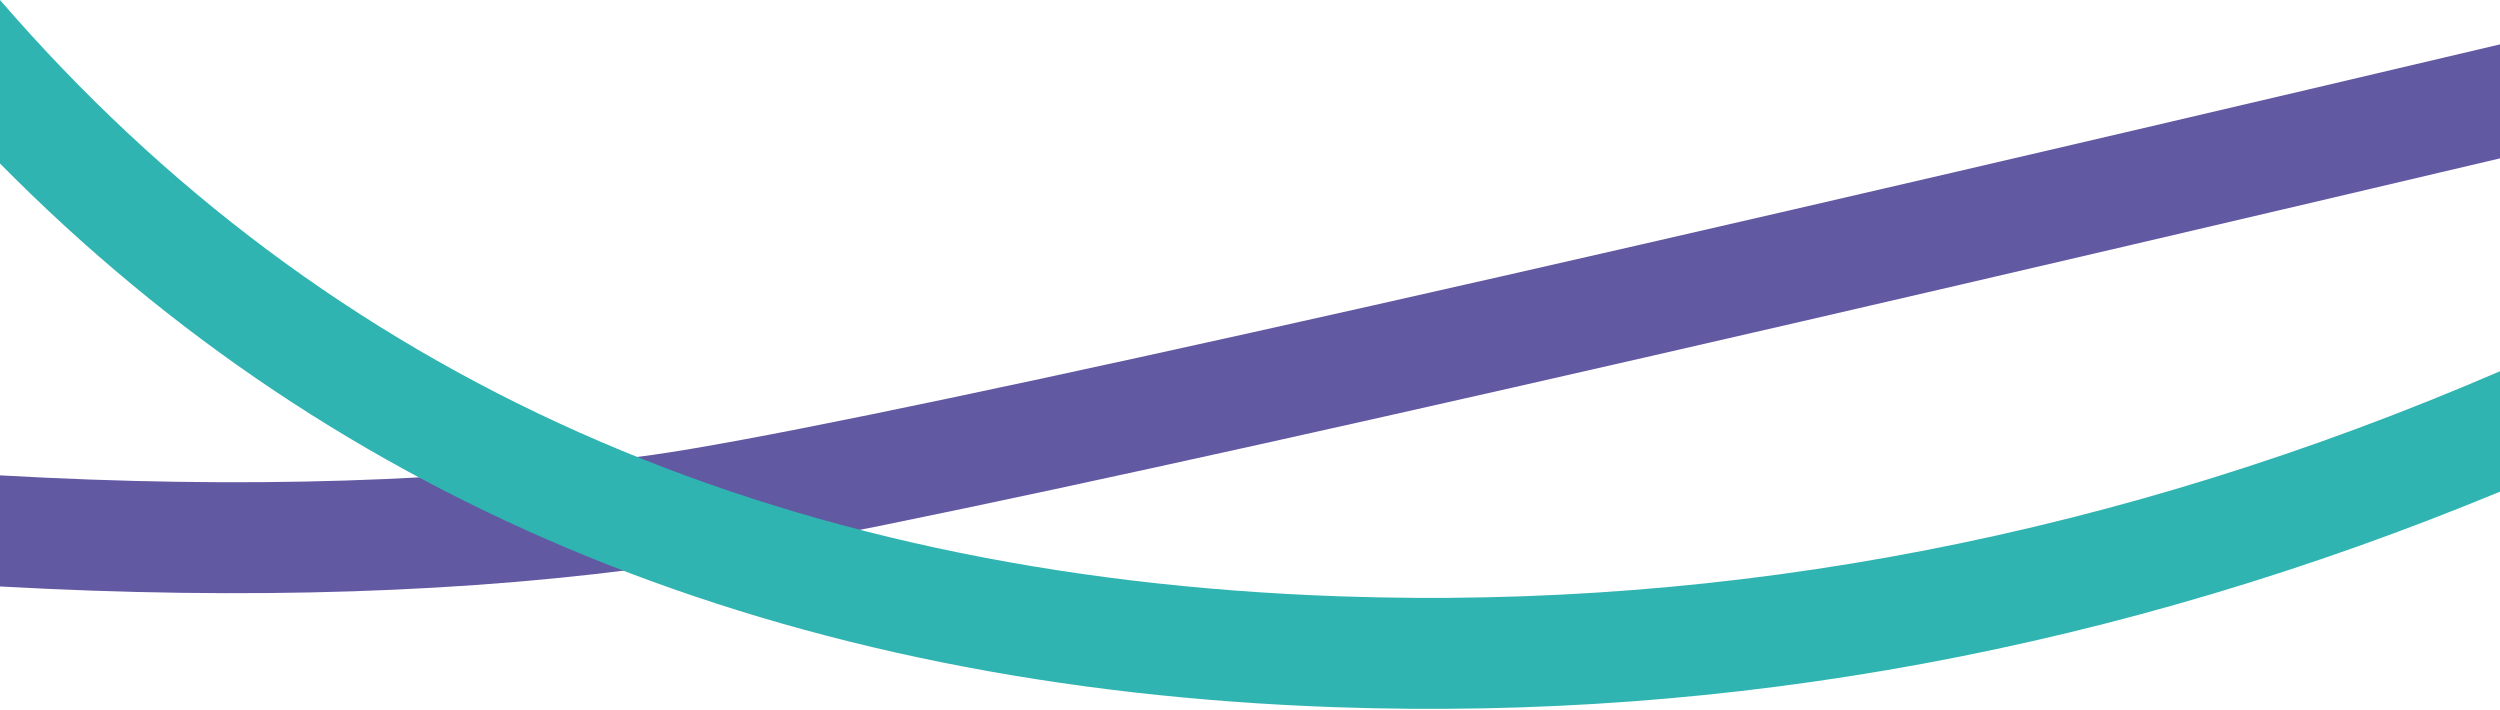 <?xml version="1.0" encoding="UTF-8"?>
<svg width="338px" height="96px" viewBox="0 0 338 96" version="1.1" xmlns="http://www.w3.org/2000/svg" xmlns:xlink="http://www.w3.org/1999/xlink">
    <!-- Generator: Sketch 51.3 (57544) - http://www.bohemiancoding.com/sketch -->
    <title>Group 11</title>
    <desc>Created with Sketch.</desc>
    <defs></defs>
    <g id="Desktop" stroke="none" stroke-width="1" fill="none" fill-rule="evenodd">
        <g id="Group-11" fill-rule="nonzero">
            <path d="M1.77635684e-15,64.267 C32.855,66.132 62.296,65.201 88.313,61.49 C112.639,58.021 196.018,39.494 338,6 L338,21.412 C197.515,54.536 115.139,72.816 90.431,76.34 C63.603,80.166 33.463,81.145 0,79.291 L0,64.267 Z" id="Combined-Shape" fill="#6259A3"></path>
            <path d="M0,1.59872116e-14 C44.161,51.102 104.342,77.942 181.058,80.621 C234.342,82.482 286.639,72.354 338,50.19 L338,66.473 C286.545,87.753 234.042,97.48 180.535,95.612 C106.073,93.011 45.76,68.482 -8.27782287e-13,22.104 L0,2.84217094e-14 Z" id="Combined-Shape" fill="#2FB4B1"></path>
        </g>
    </g>
</svg>